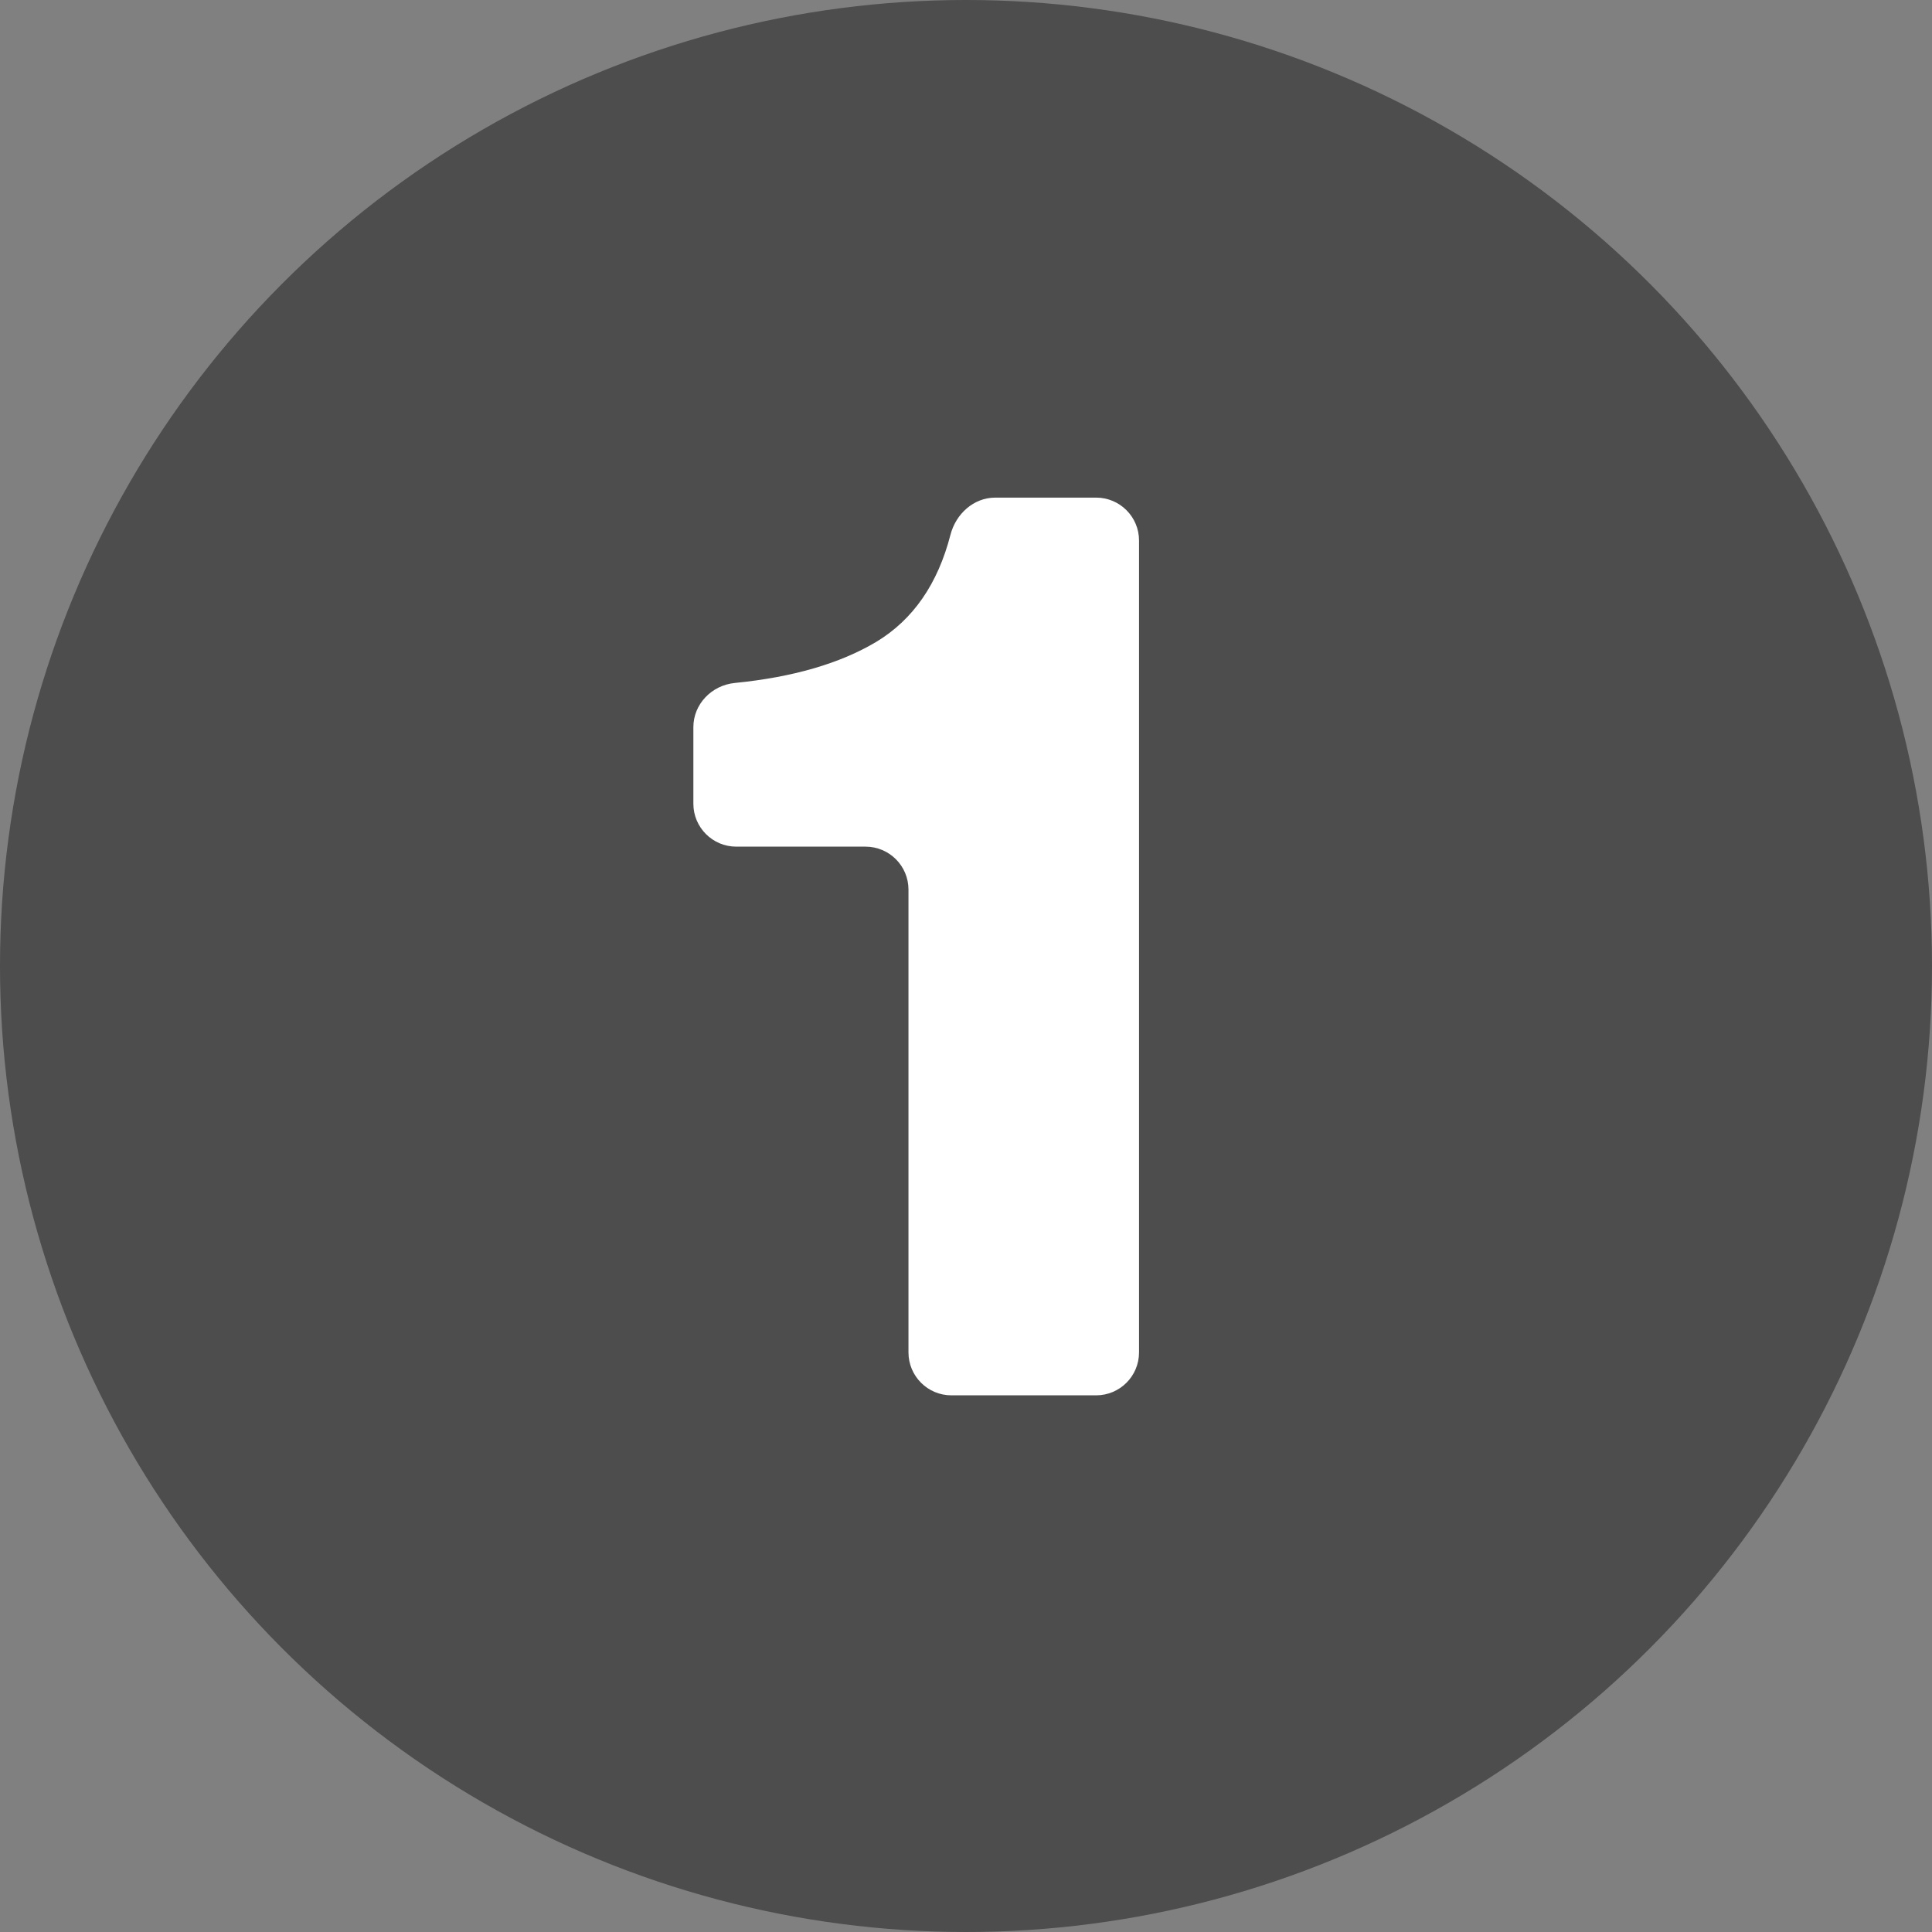 <svg width="80" height="80" viewBox="0 0 80 80" fill="none" xmlns="http://www.w3.org/2000/svg">
<rect x="0" y="0" width="80" height="80" fill="#808080" stroke="none"/>
<circle cx="40" cy="40" r="40" fill="black" fill-opacity="0.4"/>
<path d="M45.387 20.605C46.369 20.605 47.165 21.4 47.165 22.382V56C47.165 56.982 46.369 57.778 45.387 57.778H39.396C38.414 57.778 37.618 56.982 37.618 56V36.836C37.618 35.854 36.822 35.058 35.84 35.058H30.489C29.507 35.058 28.711 34.262 28.711 33.28V30.111C28.711 29.152 29.473 28.374 30.427 28.28C32.827 28.042 34.78 27.475 36.285 26.578C37.808 25.658 38.831 24.181 39.356 22.146C39.58 21.278 40.317 20.605 41.214 20.605H45.387Z" fill="white"/>
</svg>